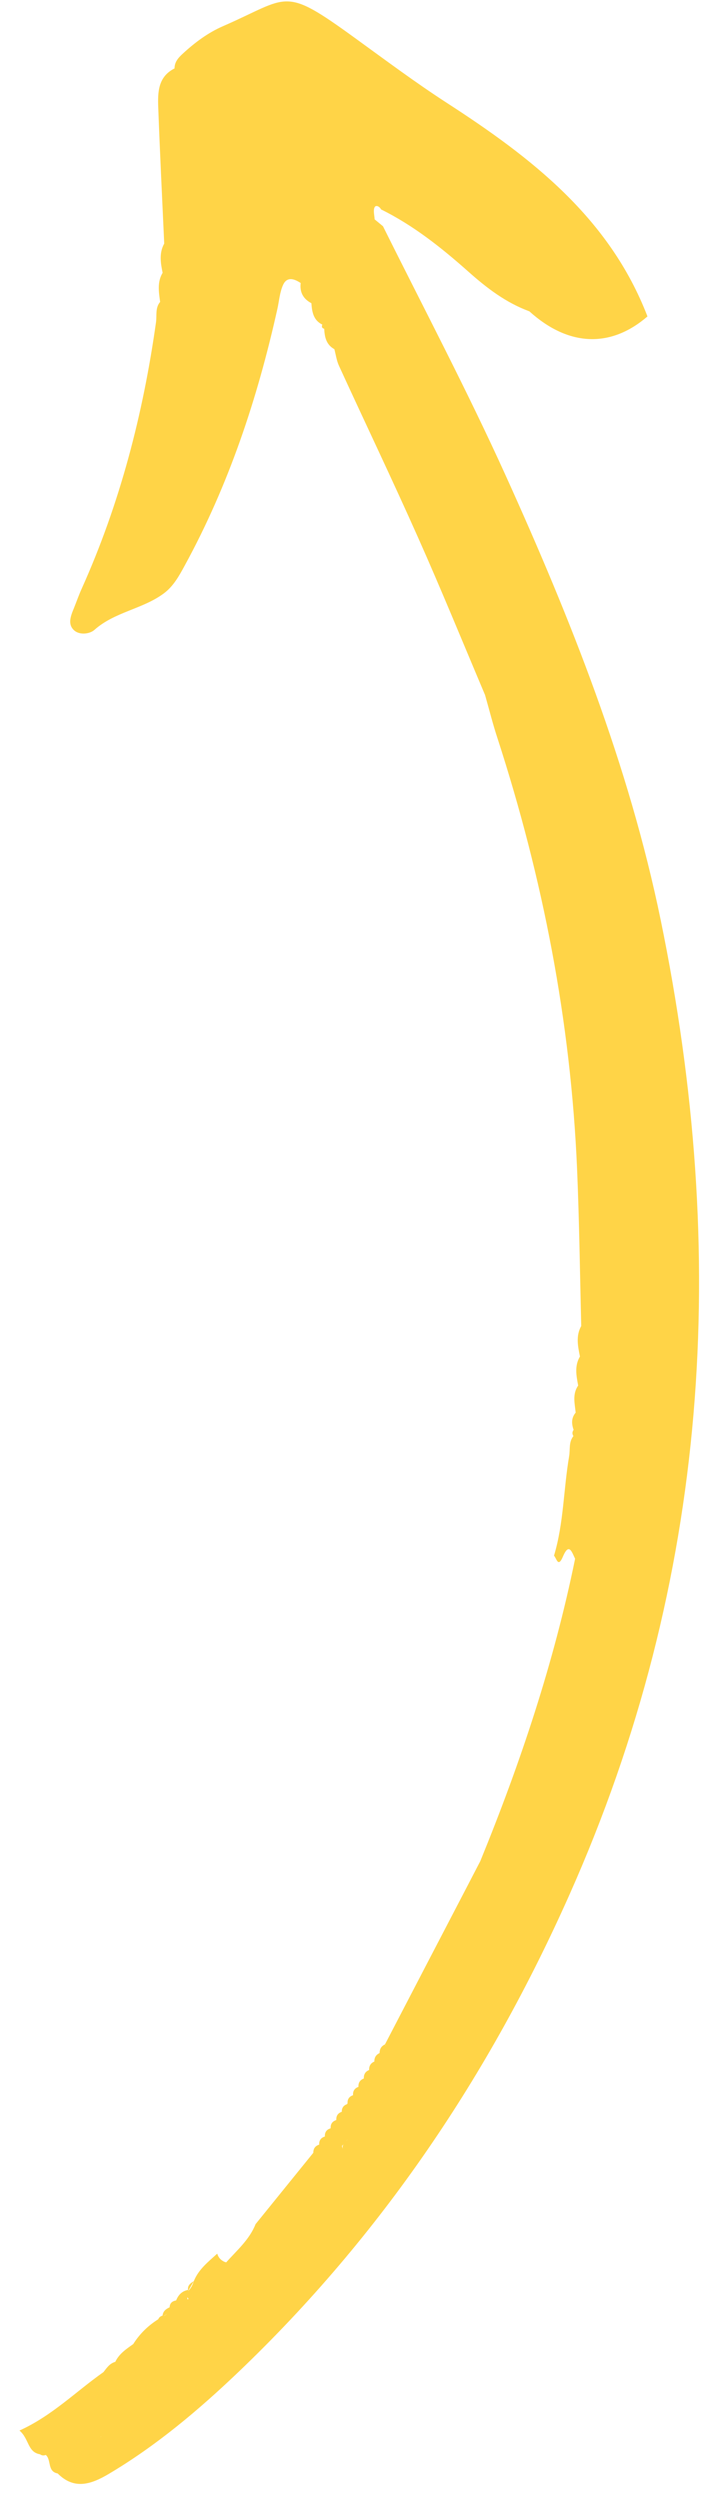 <svg width="34" height="119" viewBox="0 0 34 119" fill="none" xmlns="http://www.w3.org/2000/svg">
<path d="M1.906 116.824C1.99 116.886 2.083 116.895 2.18 116.855C2.455 117.094 2.242 117.644 2.747 117.737C3.549 118.543 4.369 118.237 5.179 117.759C7.447 116.412 9.45 114.724 11.35 112.912C18.15 106.418 23.28 98.803 27.111 90.201C33.805 75.184 34.731 59.684 31.462 43.794C29.947 36.427 27.173 29.463 24.077 22.628C22.256 18.61 20.201 14.717 18.238 10.77C18.106 10.659 17.973 10.553 17.84 10.442C17.831 10.247 17.765 10.03 17.835 9.87C17.835 9.87 17.835 9.87 17.84 9.866C17.897 9.742 18.075 9.826 18.145 9.968C19.696 10.734 21.034 11.802 22.314 12.94C23.191 13.72 24.099 14.411 25.207 14.819C27.08 16.511 29.087 16.568 30.832 15.062C29.021 10.362 25.295 7.496 21.268 4.891C19.771 3.921 18.345 2.854 16.901 1.808C13.445 -0.699 13.804 -0.141 10.619 1.246C9.906 1.556 9.277 2.025 8.701 2.557C8.488 2.752 8.311 2.951 8.311 3.257C7.518 3.655 7.509 4.4 7.536 5.126C7.616 7.283 7.722 9.436 7.82 11.594C7.571 12.045 7.647 12.515 7.744 12.985C7.478 13.428 7.563 13.902 7.625 14.371C7.385 14.655 7.474 15.009 7.43 15.332C6.814 19.713 5.715 23.962 3.895 28.011C3.757 28.316 3.647 28.631 3.523 28.941C3.372 29.308 3.199 29.725 3.545 30.017C3.806 30.239 4.28 30.177 4.497 29.982C5.463 29.122 6.796 28.994 7.802 28.245C8.249 27.913 8.524 27.426 8.794 26.925C10.898 23.076 12.263 18.96 13.211 14.694C13.295 14.313 13.321 13.91 13.481 13.56C13.667 13.153 14.012 13.268 14.318 13.472C14.265 13.915 14.442 14.229 14.828 14.433C14.858 14.845 14.921 15.244 15.35 15.452C15.302 15.554 15.332 15.62 15.439 15.651C15.457 16.046 15.536 16.409 15.922 16.621C15.993 16.887 16.028 17.166 16.143 17.414C17.392 20.139 18.686 22.841 19.904 25.578C21.012 28.064 22.039 30.58 23.098 33.083C23.297 33.778 23.47 34.478 23.696 35.16C25.853 41.814 27.178 48.627 27.479 55.622C27.585 58.12 27.616 60.618 27.678 63.117C27.413 63.591 27.519 64.078 27.616 64.57C27.351 65.017 27.444 65.482 27.532 65.952C27.249 66.359 27.368 66.802 27.413 67.241C27.2 67.493 27.213 67.773 27.315 68.061C27.244 68.158 27.24 68.255 27.306 68.357C27.076 68.641 27.156 68.991 27.103 69.31C26.832 70.887 26.846 72.504 26.381 74.05C26.509 74.187 26.575 74.643 26.81 74.085C26.97 73.713 27.08 73.691 27.173 73.793C27.253 73.881 27.32 74.063 27.386 74.196C26.376 79.148 24.781 83.919 22.872 88.588C22.655 89.005 22.438 89.425 22.221 89.842C20.923 92.332 19.625 94.826 18.331 97.315C18.225 97.364 18.154 97.435 18.114 97.523C18.088 97.585 18.075 97.652 18.075 97.727C17.902 97.807 17.822 97.944 17.826 98.13C17.649 98.205 17.57 98.343 17.578 98.533C17.397 98.604 17.317 98.742 17.326 98.936C17.144 99.007 17.056 99.14 17.069 99.335C16.883 99.401 16.799 99.534 16.812 99.729L16.808 99.734C16.626 99.796 16.537 99.929 16.551 100.119L16.546 100.128C16.453 100.248 16.365 100.376 16.285 100.509L16.276 100.522C16.095 100.584 16.006 100.708 16.015 100.903L16.006 100.917C15.824 100.979 15.736 101.103 15.745 101.297L15.736 101.311C15.55 101.368 15.461 101.497 15.47 101.692L15.465 101.701C15.279 101.758 15.191 101.887 15.2 102.082L15.195 102.086C15.009 102.148 14.916 102.276 14.921 102.471C14.004 103.605 13.087 104.735 12.17 105.869C11.877 106.609 11.279 107.118 10.77 107.69C10.681 107.668 10.61 107.628 10.548 107.579C10.451 107.504 10.384 107.406 10.345 107.273C9.915 107.663 9.454 108.022 9.228 108.585C9.175 108.762 9.1 108.926 8.958 109.054C9.047 108.899 9.14 108.744 9.228 108.585C9.064 108.682 8.923 108.793 8.954 109.001C8.666 109.054 8.493 109.236 8.387 109.501C8.201 109.533 8.085 109.63 8.076 109.829C7.899 109.909 7.762 110.015 7.74 110.224C7.647 110.25 7.576 110.299 7.536 110.396C7.049 110.702 6.65 111.092 6.344 111.579C6.012 111.814 5.671 112.04 5.489 112.425C5.224 112.496 5.082 112.713 4.927 112.912C3.616 113.834 2.482 114.99 0.927 115.694C1.387 116.08 1.308 116.727 1.906 116.824ZM15.767 15.594C15.767 15.598 15.767 15.598 15.767 15.603C15.771 15.603 15.771 15.598 15.771 15.598C15.771 15.603 15.767 15.607 15.767 15.607V15.603C15.762 15.603 15.758 15.603 15.753 15.607C15.758 15.598 15.762 15.598 15.767 15.594ZM16.276 102.152C16.303 102.126 16.329 102.099 16.356 102.073C16.351 102.082 16.347 102.09 16.343 102.099C16.325 102.126 16.307 102.152 16.285 102.179C16.285 102.175 16.28 102.166 16.276 102.152ZM18.331 97.342C18.336 97.342 18.336 97.346 18.34 97.346C18.349 97.355 18.363 97.359 18.371 97.368L18.402 97.399L18.336 97.346C18.331 97.346 18.331 97.35 18.327 97.35C18.331 97.35 18.331 97.346 18.331 97.342ZM16.338 102.316C16.32 102.272 16.303 102.228 16.289 102.188C16.307 102.161 16.325 102.135 16.343 102.108C16.311 102.17 16.307 102.241 16.338 102.316ZM16.471 101.935C16.493 101.904 16.515 101.873 16.537 101.847C16.542 101.847 16.542 101.842 16.546 101.842C16.52 101.873 16.493 101.904 16.471 101.935ZM4.816 115.978C4.816 115.982 4.812 115.987 4.812 115.991L4.807 115.996C4.803 115.996 4.798 116 4.794 116C4.798 115.991 4.807 115.987 4.816 115.978ZM5.396 115.566C5.405 115.566 5.414 115.566 5.419 115.557C5.41 115.557 5.401 115.566 5.396 115.566ZM8.927 109.342C8.94 109.373 8.958 109.404 8.985 109.435C8.962 109.439 8.94 109.444 8.918 109.448C8.923 109.413 8.923 109.377 8.927 109.342ZM7.948 110.135C7.913 110.184 7.859 110.219 7.793 110.241C7.793 110.241 7.793 110.241 7.793 110.237C7.855 110.21 7.908 110.179 7.948 110.135Z" fill="#FFD447"/>
<path d="M16.276 100.536C16.365 100.407 16.449 100.279 16.537 100.155C16.351 100.217 16.267 100.345 16.276 100.536Z" fill="#FFD447"/>
</svg>
